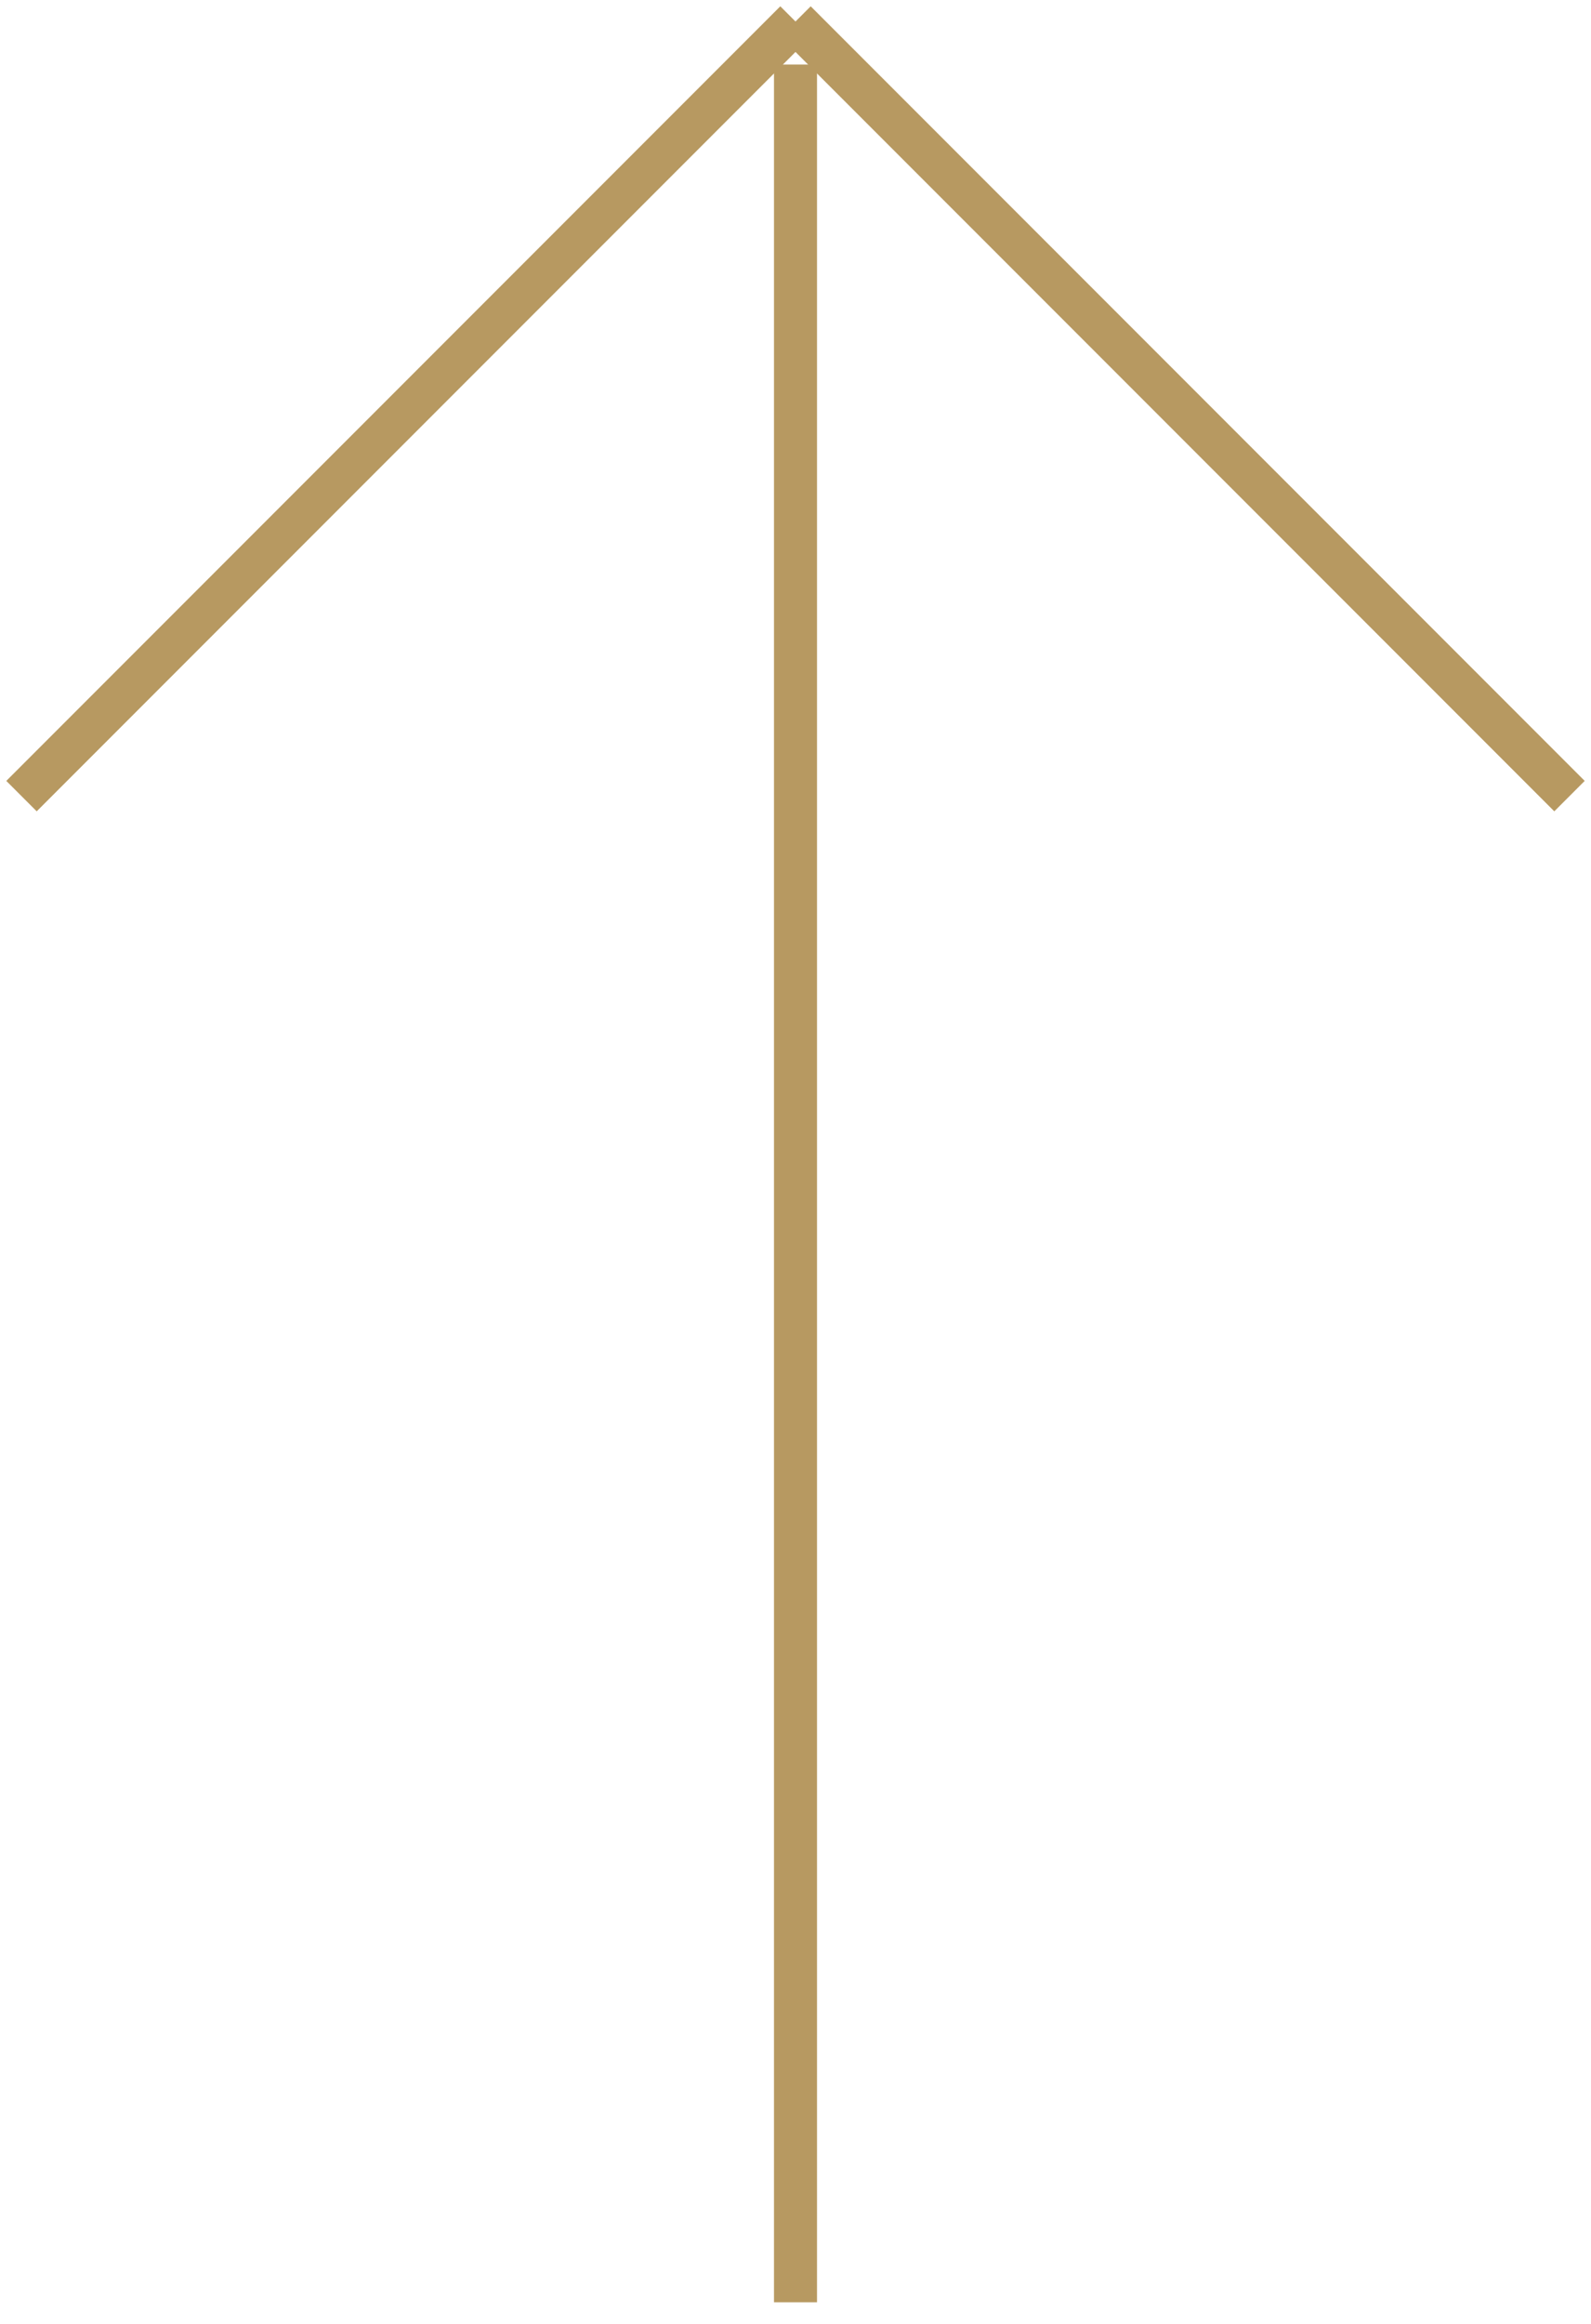 <?xml version="1.0" encoding="UTF-8"?>
<svg width="37px" height="54px" viewBox="0 0 37 54" version="1.1" xmlns="http://www.w3.org/2000/svg" xmlns:xlink="http://www.w3.org/1999/xlink">
    <title>totop</title>
    <g id="Page-1" stroke="none" stroke-width="1" fill="none" fill-rule="evenodd">
        <g id="totop" transform="translate(0.5, 0.5)" stroke="#B79961">
            <line x1="18" y1="53" x2="18" y2="1" id="Line-4"></line>
            <line x1="0" y1="18" x2="18" y2="0" id="Line-5"></line>
            <line x1="18" y1="18" x2="36" y2="0" id="Line-5" transform="translate(27, 9) scale(-1, 1) translate(-27, -9) "></line>
        </g>
    </g>
</svg>